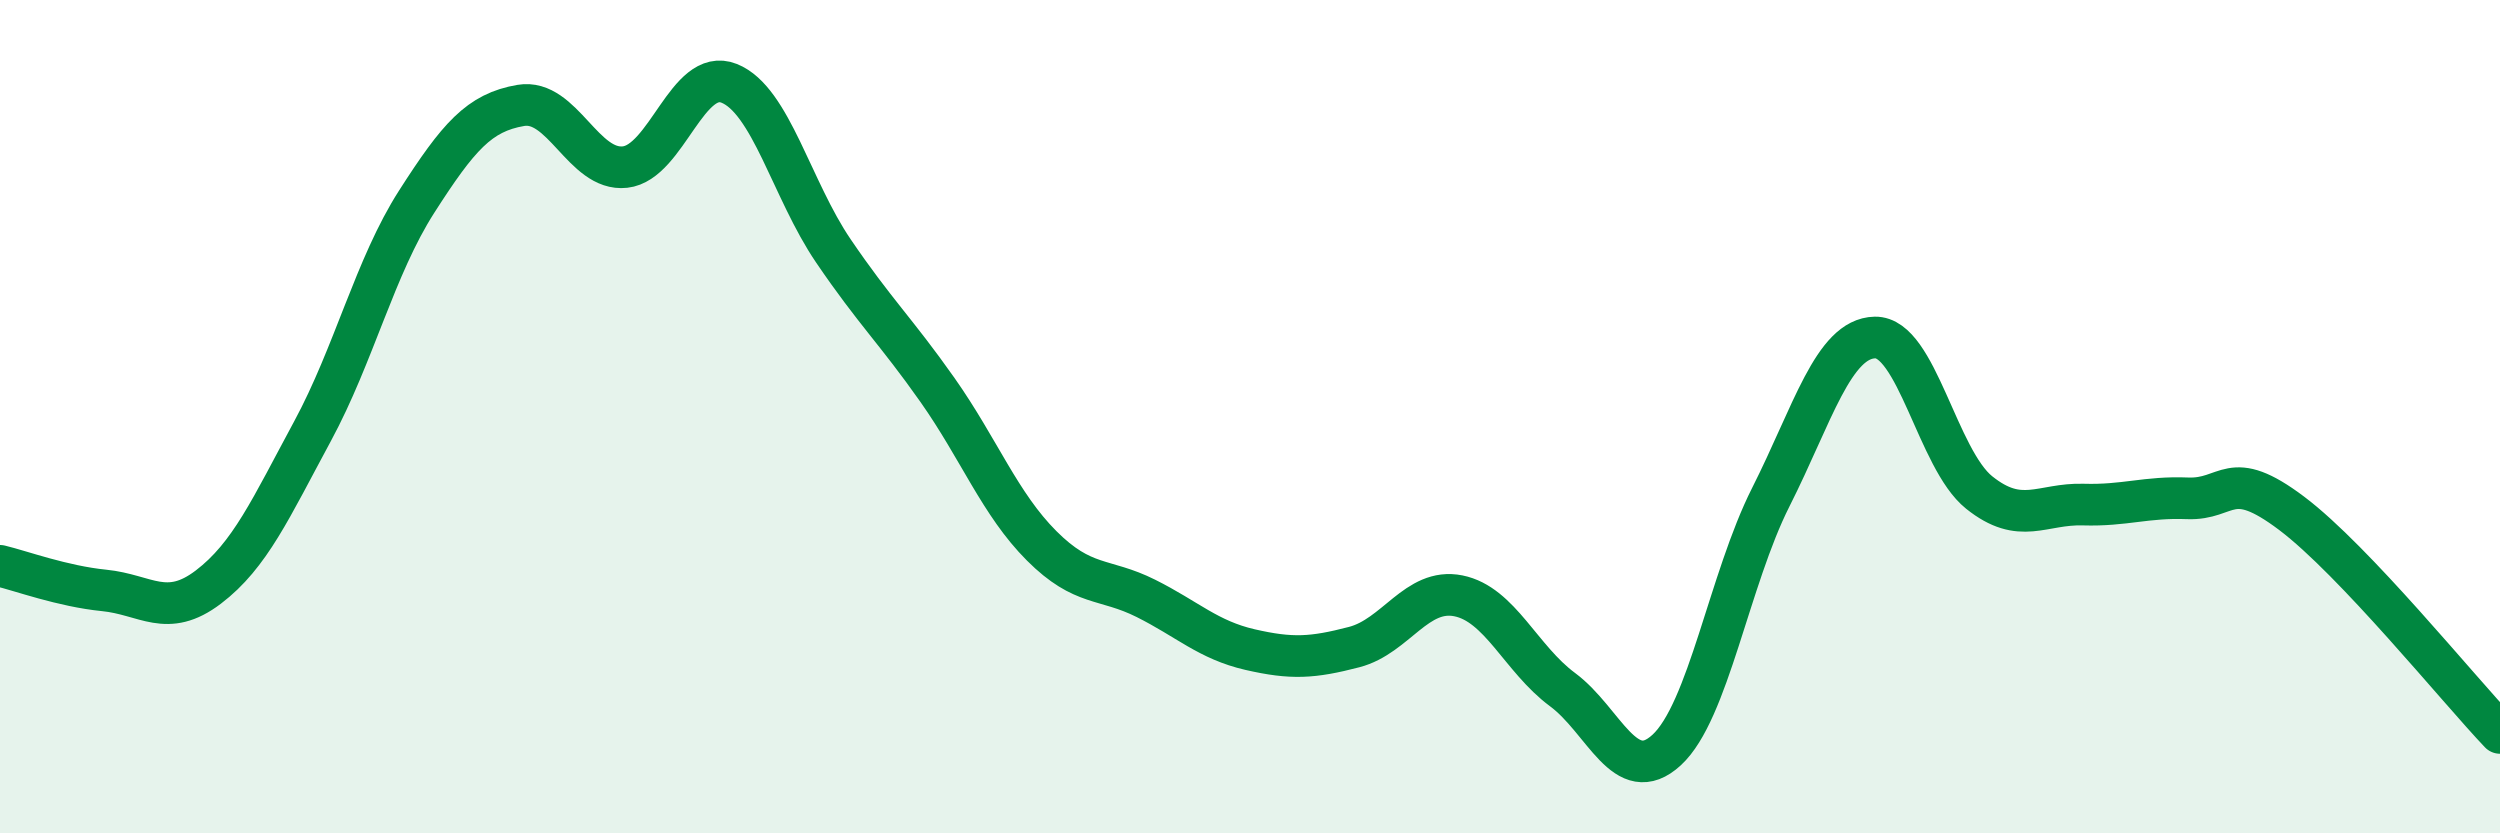 
    <svg width="60" height="20" viewBox="0 0 60 20" xmlns="http://www.w3.org/2000/svg">
      <path
        d="M 0,13.58 C 0.5,13.7 1.5,14.07 2.5,14.17 C 3.5,14.27 4,14.85 5,14.09 C 6,13.33 6.5,12.2 7.5,10.35 C 8.5,8.5 9,6.4 10,4.84 C 11,3.28 11.5,2.7 12.5,2.53 C 13.5,2.36 14,4.12 15,4.01 C 16,3.9 16.5,1.6 17.5,2 C 18.5,2.4 19,4.55 20,6.02 C 21,7.49 21.5,7.94 22.5,9.36 C 23.5,10.78 24,12.1 25,13.1 C 26,14.1 26.5,13.86 27.5,14.36 C 28.5,14.86 29,15.36 30,15.59 C 31,15.82 31.5,15.79 32.5,15.53 C 33.5,15.27 34,14.1 35,14.3 C 36,14.5 36.5,15.81 37.5,16.55 C 38.5,17.29 39,18.92 40,18 C 41,17.08 41.5,13.91 42.5,11.93 C 43.5,9.95 44,8.12 45,8.1 C 46,8.08 46.5,11.02 47.5,11.82 C 48.5,12.62 49,12.08 50,12.11 C 51,12.14 51.5,11.92 52.5,11.96 C 53.5,12 53.5,11.19 55,12.32 C 56.5,13.45 59,16.54 60,17.59L60 20L0 20Z"
        fill="#008740"
        opacity="0.1"
        stroke-linecap="round"
        stroke-linejoin="round"
      />
      <path
        d="M 0,13.58 C 0.5,13.7 1.5,14.07 2.5,14.17 C 3.5,14.27 4,14.85 5,14.09 C 6,13.33 6.5,12.2 7.5,10.35 C 8.5,8.5 9,6.4 10,4.84 C 11,3.28 11.5,2.7 12.5,2.53 C 13.5,2.36 14,4.12 15,4.01 C 16,3.9 16.5,1.6 17.5,2 C 18.5,2.4 19,4.55 20,6.02 C 21,7.49 21.5,7.94 22.5,9.36 C 23.5,10.78 24,12.1 25,13.1 C 26,14.1 26.5,13.86 27.5,14.36 C 28.5,14.86 29,15.36 30,15.59 C 31,15.82 31.5,15.79 32.5,15.53 C 33.5,15.27 34,14.1 35,14.3 C 36,14.5 36.5,15.81 37.5,16.55 C 38.5,17.29 39,18.92 40,18 C 41,17.08 41.5,13.91 42.5,11.93 C 43.5,9.95 44,8.12 45,8.1 C 46,8.08 46.5,11.02 47.5,11.82 C 48.5,12.62 49,12.08 50,12.11 C 51,12.14 51.5,11.92 52.5,11.96 C 53.5,12 53.5,11.19 55,12.32 C 56.5,13.45 59,16.54 60,17.59"
        stroke="#008740"
        stroke-width="1"
        fill="none"
        stroke-linecap="round"
        stroke-linejoin="round"
      />
    </svg>
  